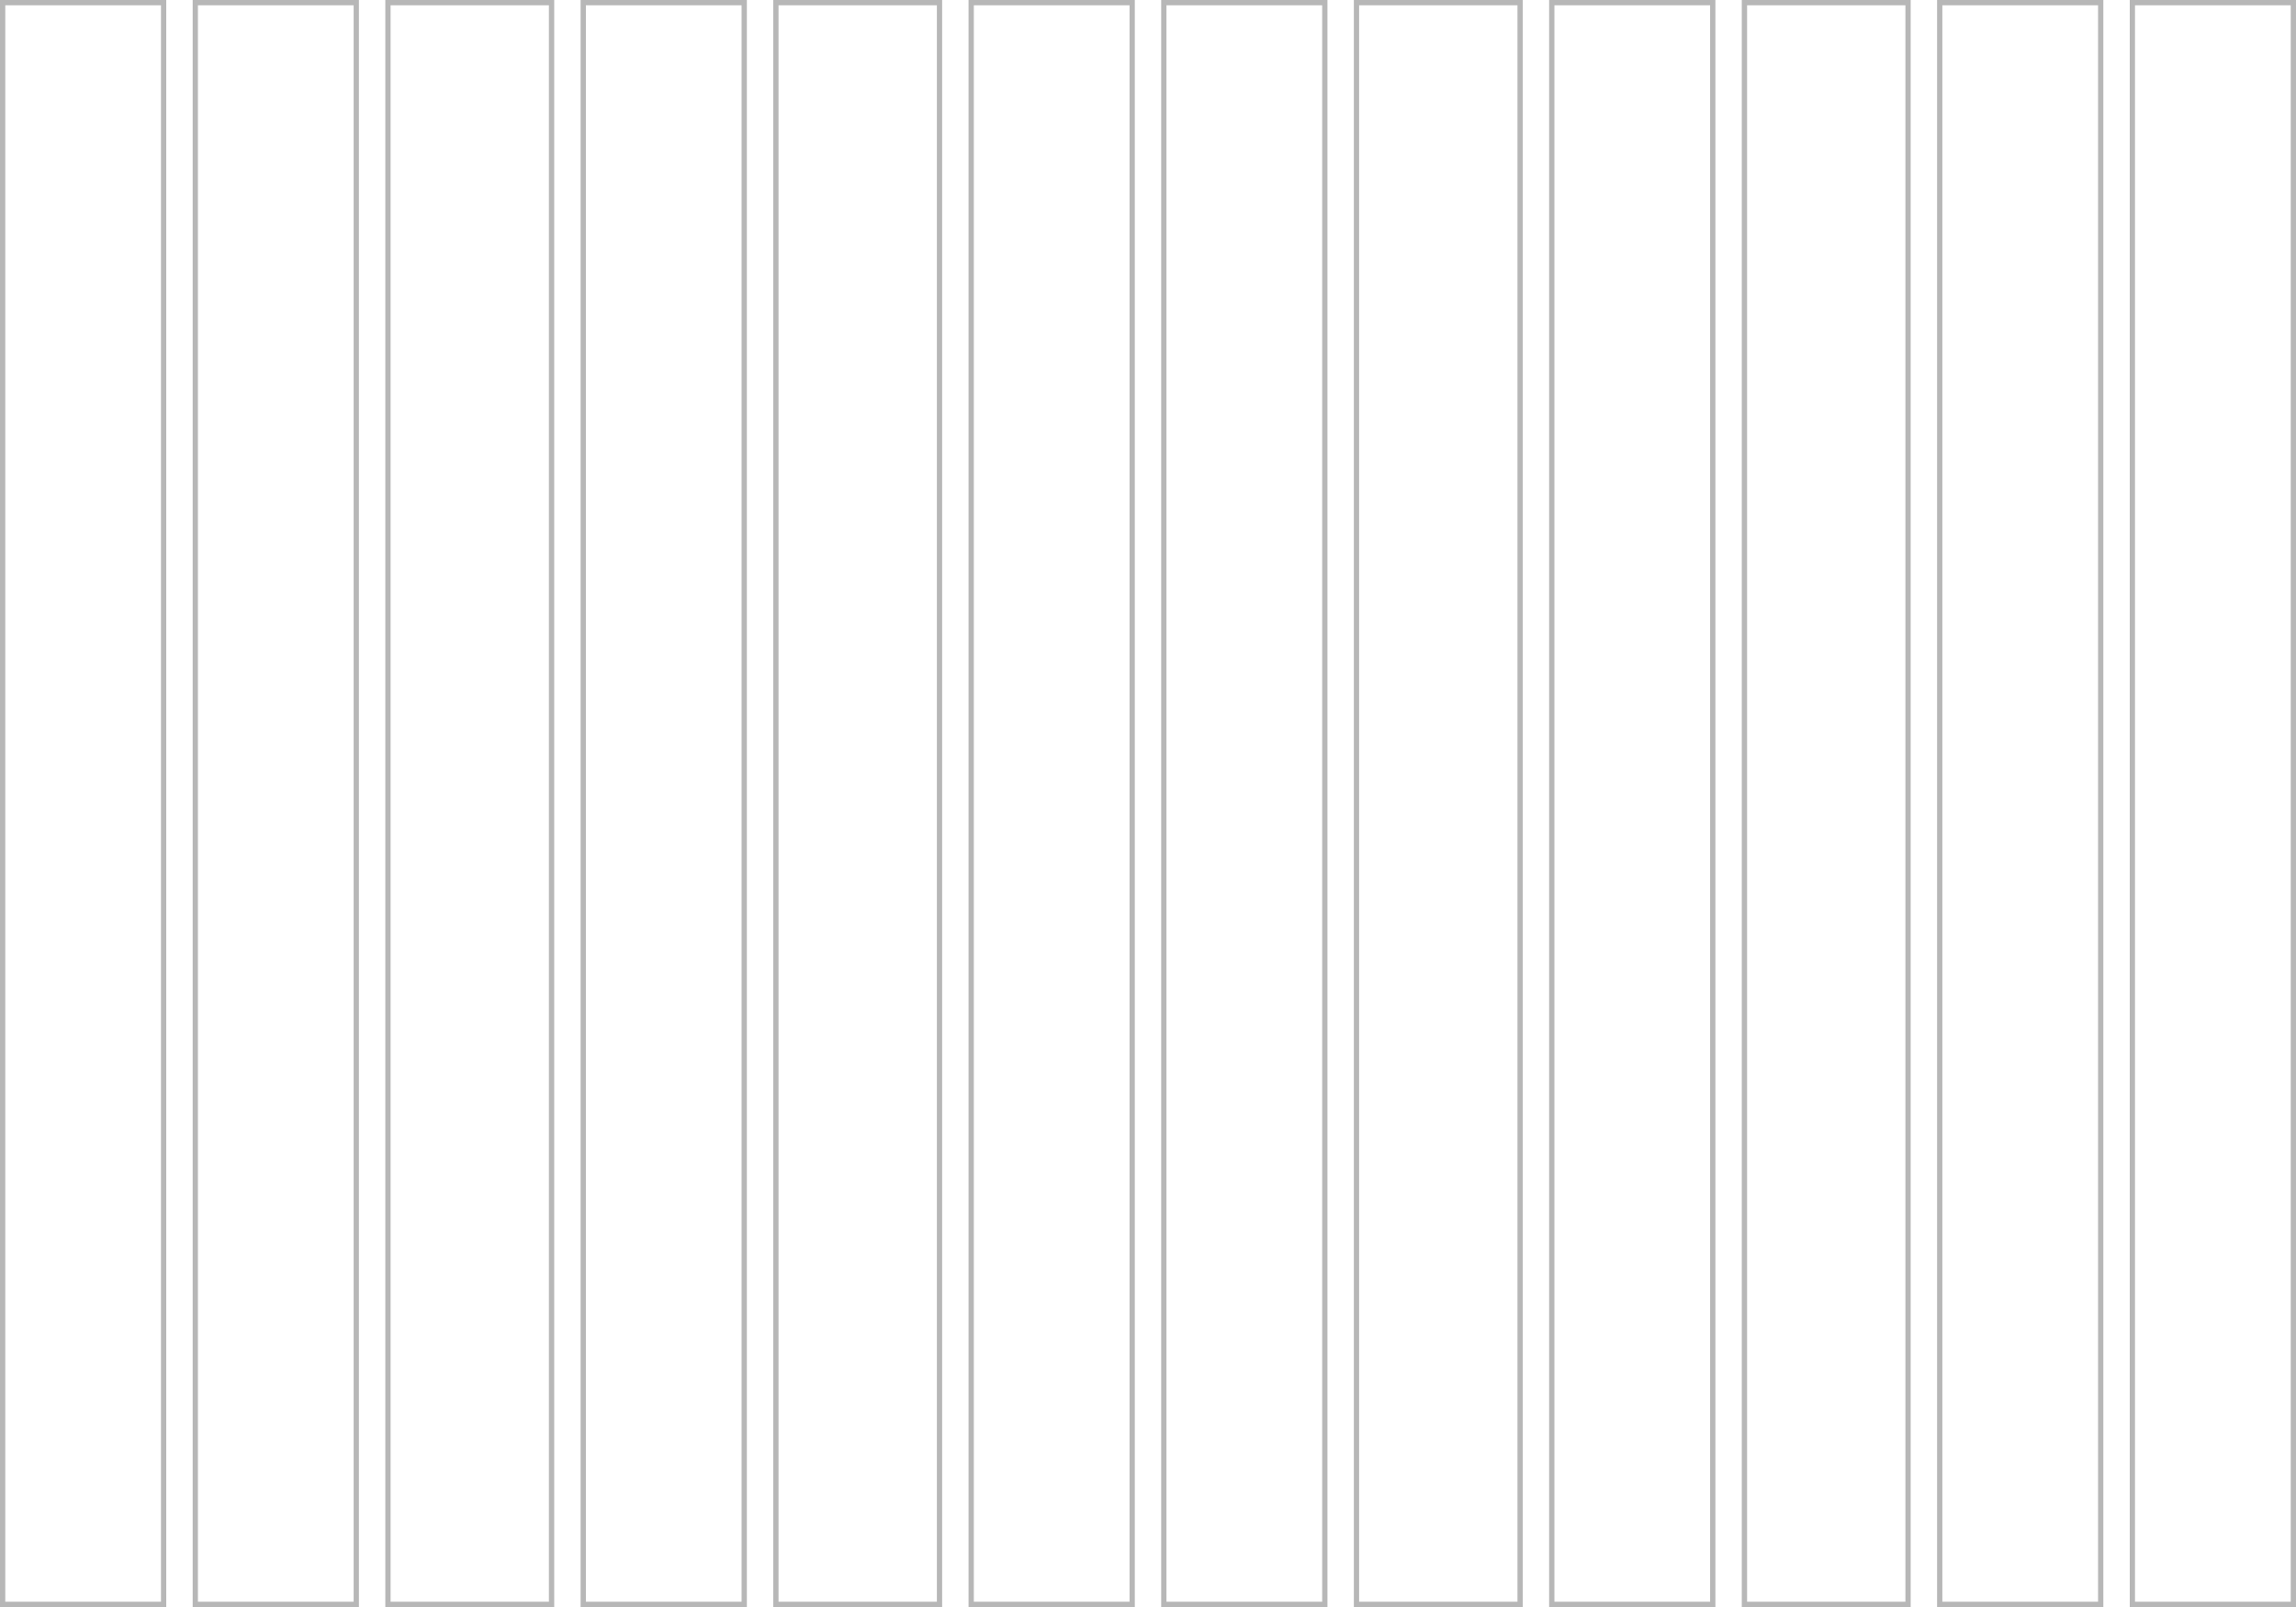<?xml version="1.0" encoding="UTF-8"?> <svg xmlns="http://www.w3.org/2000/svg" width="870" height="609" viewBox="0 0 870 609" fill="none"> <rect opacity="0.7" x="1" y="-1" width="61" height="607" transform="matrix(1 0 0 -1 0 607)" stroke="#999999" stroke-width="2"></rect> <rect opacity="0.7" x="1" y="-1" width="61" height="607" transform="matrix(1 0 0 -1 73 607)" stroke="#999999" stroke-width="2"></rect> <rect opacity="0.7" x="1" y="-1" width="62" height="607" transform="matrix(1 0 0 -1 146 607)" stroke="#999999" stroke-width="2"></rect> <rect opacity="0.7" x="1" y="-1" width="61" height="607" transform="matrix(1 0 0 -1 220 607)" stroke="#999999" stroke-width="2"></rect> <rect opacity="0.7" x="1" y="-1" width="62" height="607" transform="matrix(1 0 0 -1 293 607)" stroke="#999999" stroke-width="2"></rect> <rect opacity="0.7" x="1" y="-1" width="61" height="607" transform="matrix(1 0 0 -1 367 607)" stroke="#999999" stroke-width="2"></rect> <rect opacity="0.7" x="1" y="-1" width="61" height="607" transform="matrix(1 0 0 -1 440 607)" stroke="#999999" stroke-width="2"></rect> <rect opacity="0.7" x="1" y="-1" width="62" height="607" transform="matrix(1 0 0 -1 513 607)" stroke="#999999" stroke-width="2"></rect> <rect opacity="0.7" x="1" y="-1" width="61" height="607" transform="matrix(1 0 0 -1 587 607)" stroke="#999999" stroke-width="2"></rect> <rect opacity="0.7" x="1" y="-1" width="62" height="607" transform="matrix(1 0 0 -1 660 607)" stroke="#999999" stroke-width="2"></rect> <rect opacity="0.7" x="1" y="-1" width="61" height="607" transform="matrix(1 0 0 -1 734 607)" stroke="#999999" stroke-width="2"></rect> <rect opacity="0.7" x="1" y="-1" width="61" height="607" transform="matrix(1 0 0 -1 807 607)" stroke="#999999" stroke-width="2"></rect> </svg> 